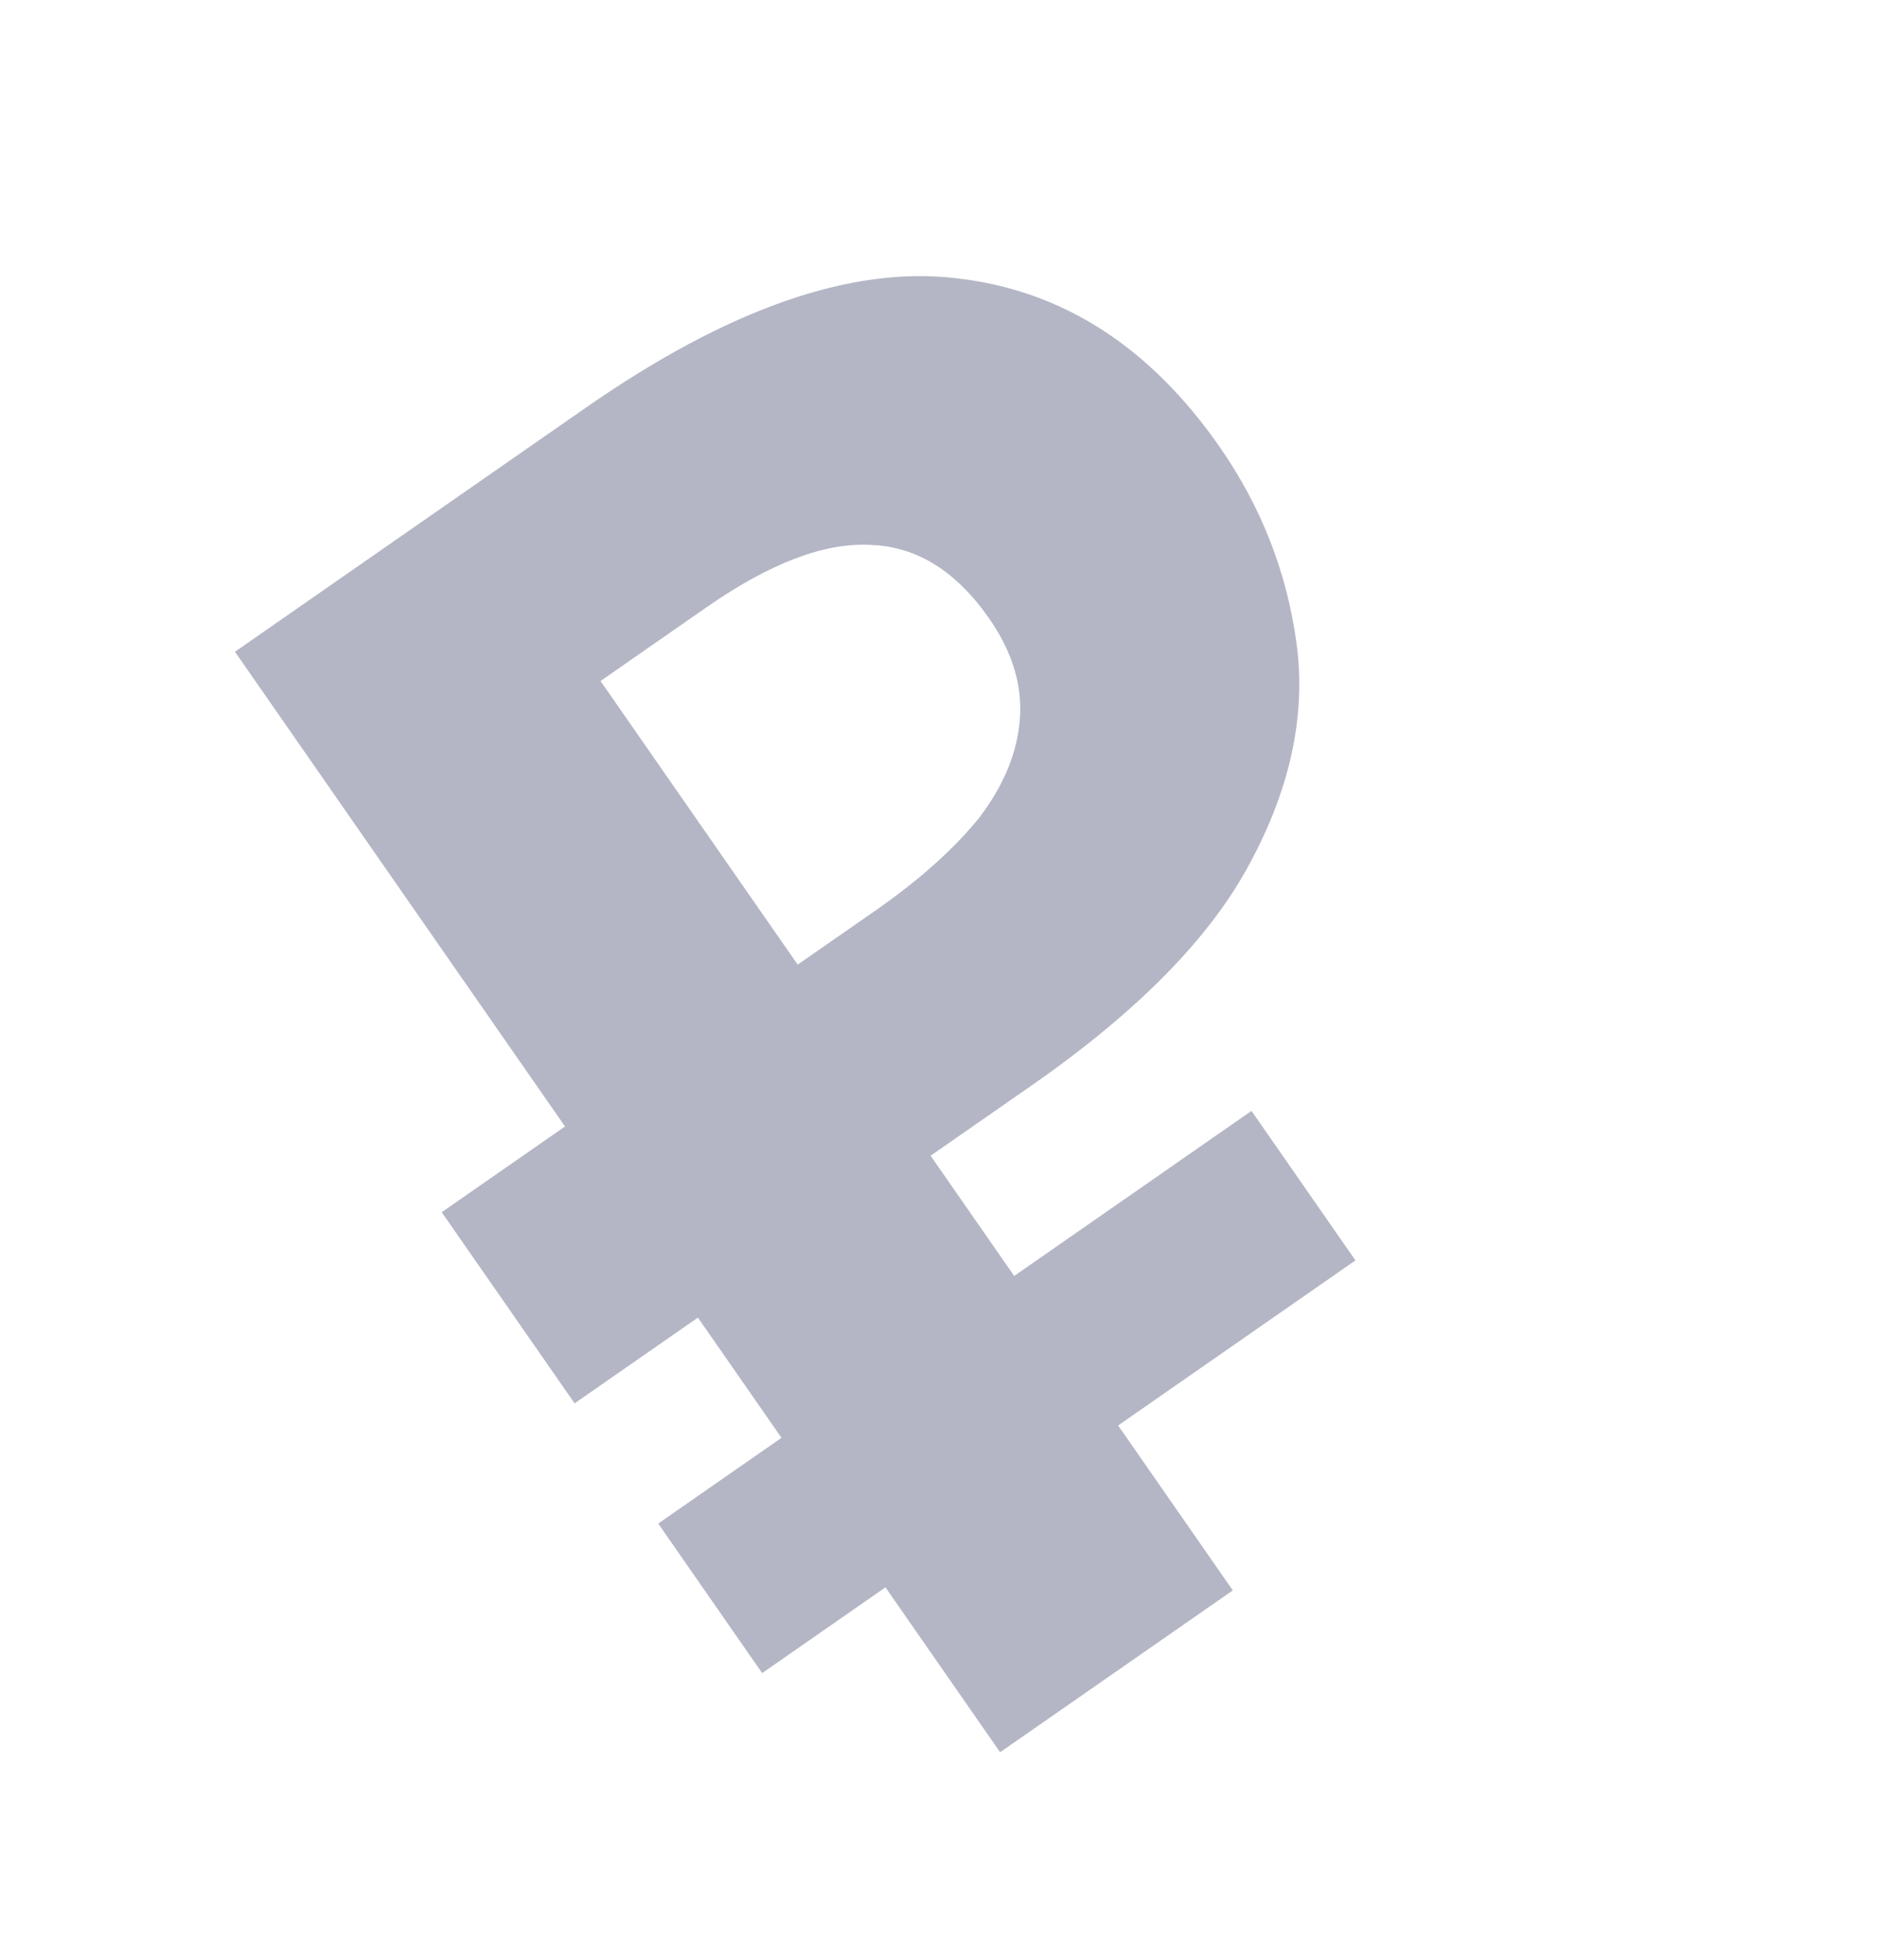 <?xml version="1.0" encoding="UTF-8"?> <svg xmlns="http://www.w3.org/2000/svg" width="68" height="71" viewBox="0 0 68 71" fill="none"> <g filter="url(#filter0_f_83_926)"> <path d="M36.232 63.467L8.512 23.607L21.24 14.755C26.377 11.183 30.842 9.624 34.636 10.077C38.467 10.505 41.651 12.543 44.188 16.19C45.689 18.349 46.616 20.713 46.968 23.285C47.32 25.856 46.763 28.508 45.295 31.24C43.864 33.947 41.213 36.646 37.342 39.338L33.714 41.861L44.662 57.605L36.232 63.467ZM27.612 60.6L23.846 55.184L45.339 40.237L49.105 45.652L27.612 60.6ZM20.817 50.83L16.003 43.907L32.361 32.532L37.175 39.454L20.817 50.83ZM31.691 32.998C33.291 31.885 34.552 30.76 35.473 29.622C36.368 28.448 36.86 27.25 36.949 26.028C37.038 24.806 36.668 23.6 35.84 22.409C34.65 20.697 33.23 19.807 31.581 19.739C29.907 19.633 27.916 20.383 25.608 21.988L21.756 24.667L28.899 34.939L31.691 32.998Z" fill="#060B3F" fill-opacity="0.3"></path> </g> <defs> <filter id="filter0_f_83_926" x="0.045" y="0.466" width="67.71" height="70.107" filterUnits="userSpaceOnUse" color-interpolation-filters="sRGB"> <feFlood flood-opacity="0" result="BackgroundImageFix"></feFlood> <feBlend mode="normal" in="SourceGraphic" in2="BackgroundImageFix" result="shape"></feBlend> <feGaussianBlur stdDeviation="2" result="effect1_foregroundBlur_83_926"></feGaussianBlur> </filter> </defs> </svg> 
